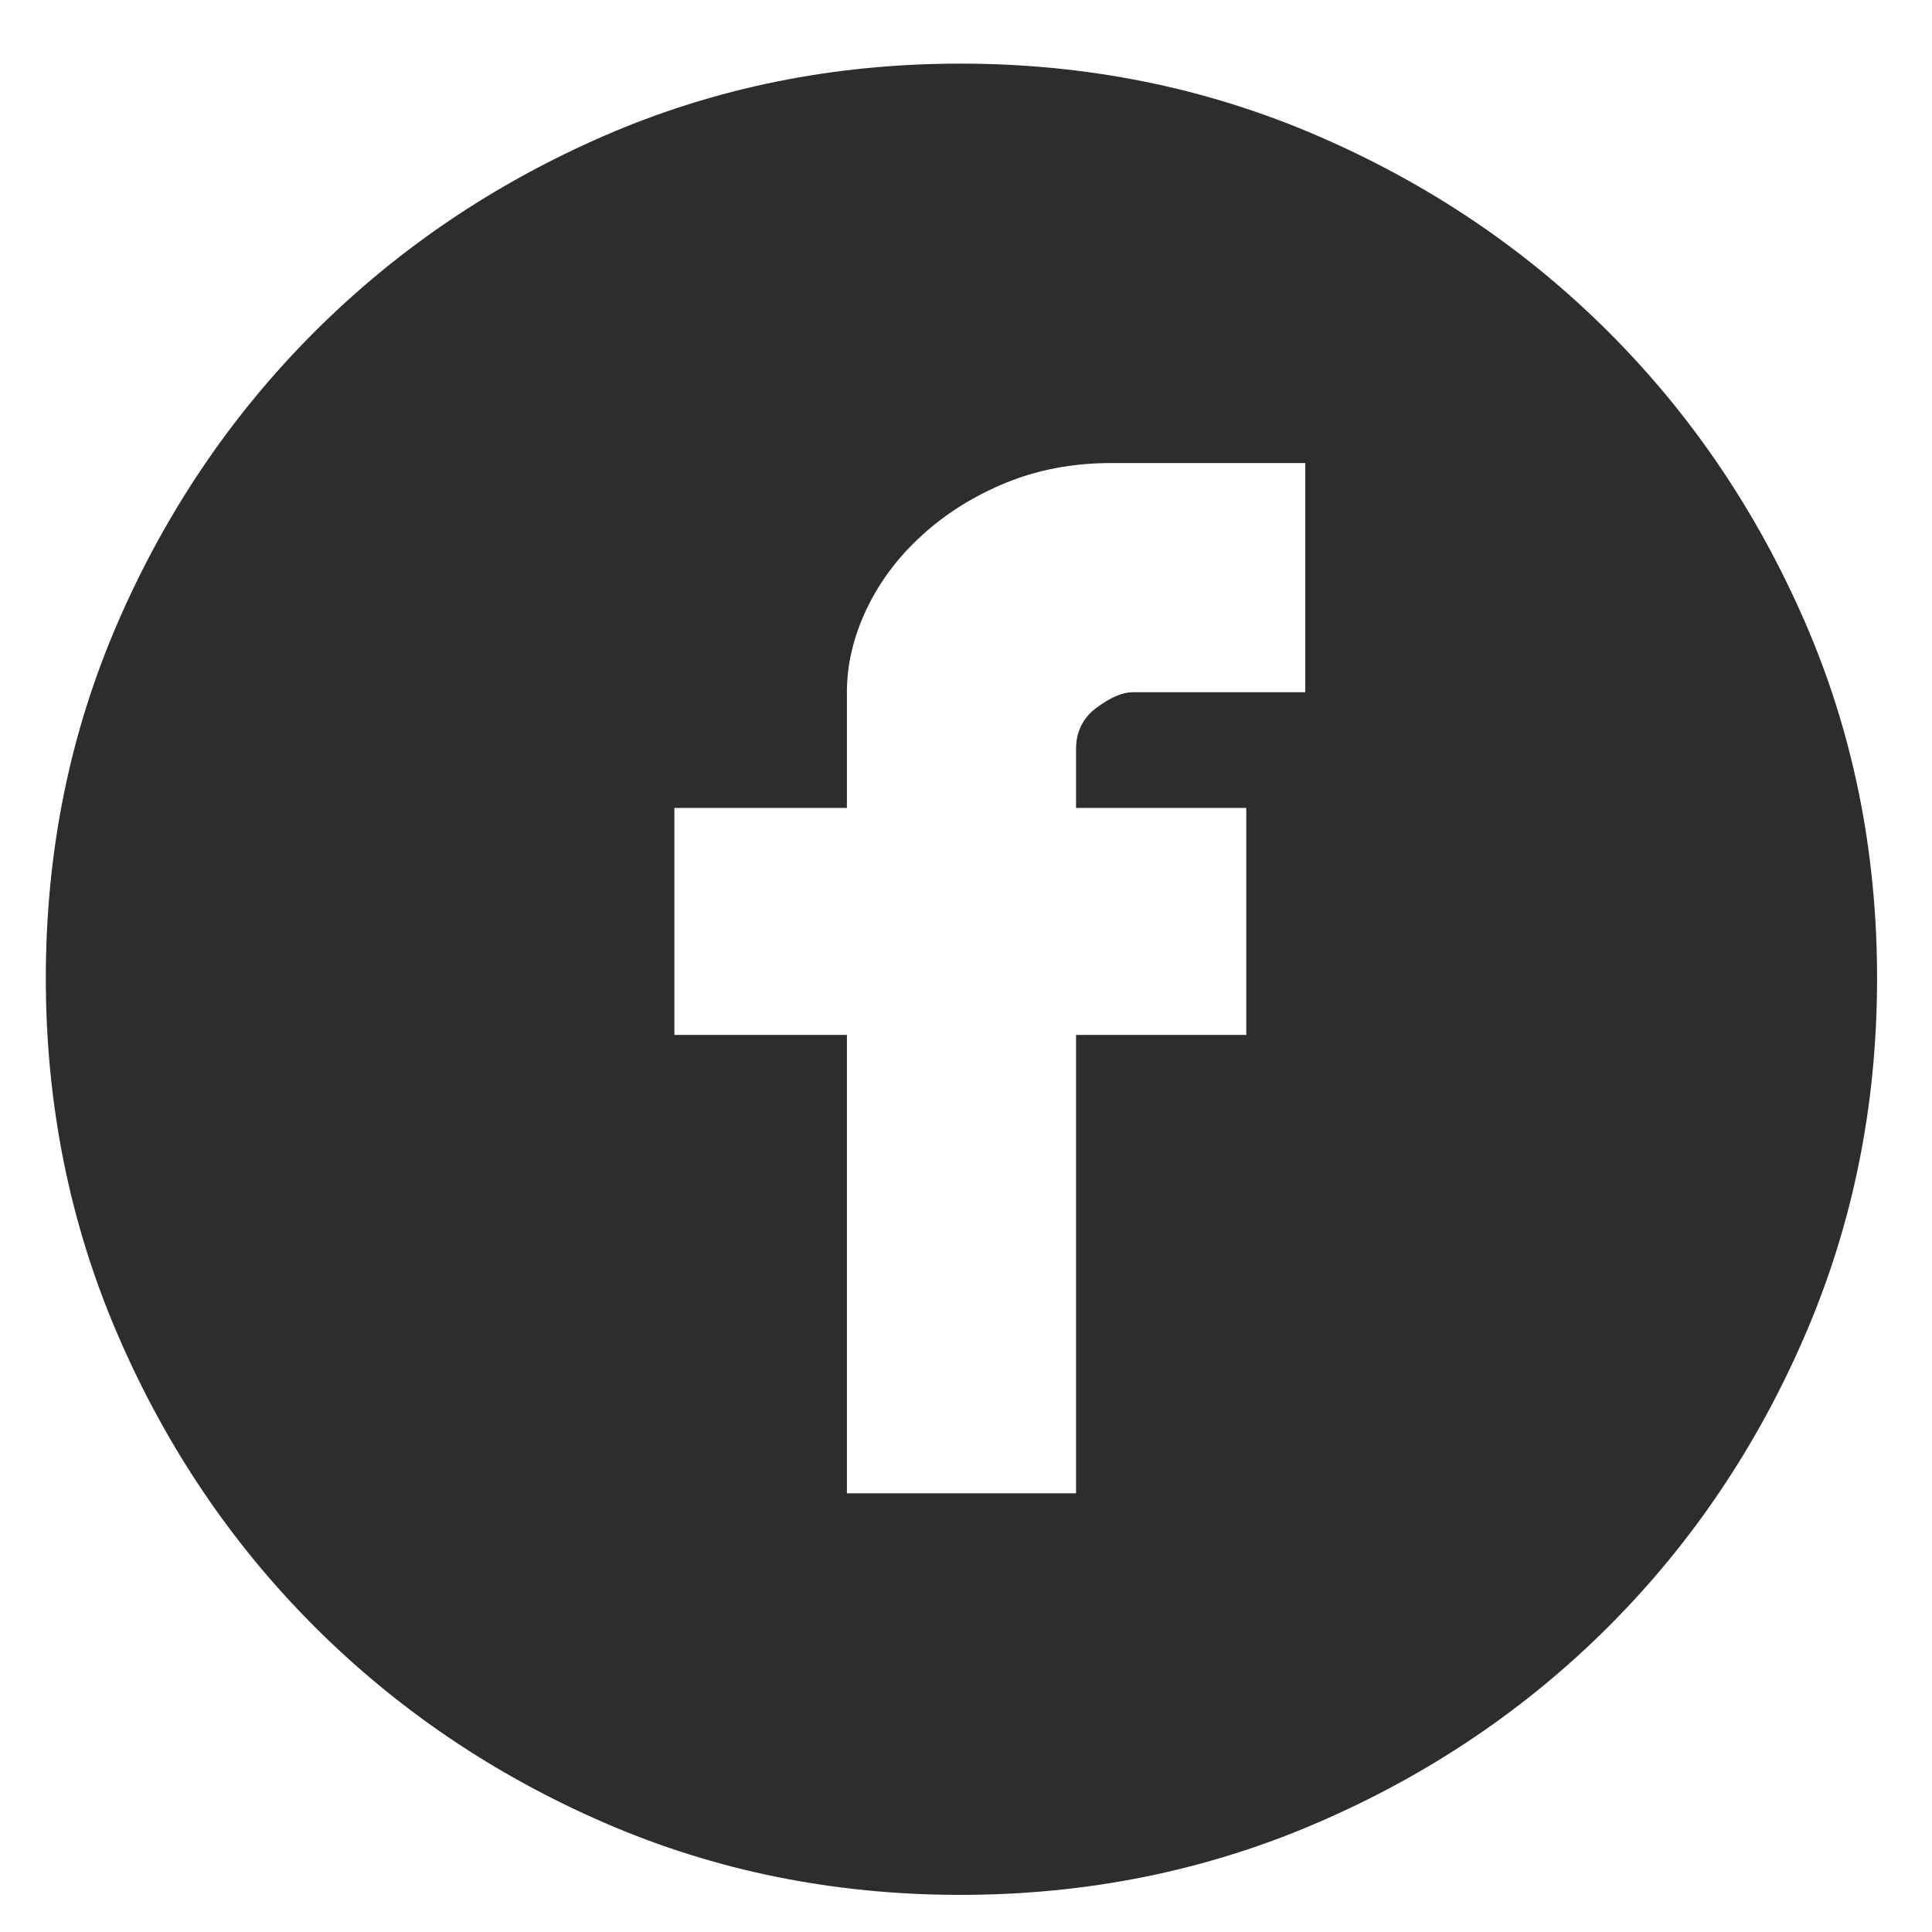 <svg width="28" height="28" viewBox="0 0 28 28" fill="none" xmlns="http://www.w3.org/2000/svg">
<path d="M13.918 0.922C15.753 0.922 17.477 1.27 19.09 1.966C20.704 2.662 22.111 3.611 23.314 4.813C24.516 6.015 25.465 7.417 26.161 9.02C26.857 10.623 27.204 12.341 27.204 14.176C27.204 16.011 26.857 17.735 26.161 19.348C25.465 20.962 24.516 22.369 23.314 23.571C22.111 24.773 20.704 25.723 19.09 26.418C17.477 27.114 15.753 27.462 13.918 27.462C12.084 27.462 10.365 27.114 8.762 26.418C7.159 25.723 5.757 24.773 4.555 23.571C3.353 22.369 2.404 20.962 1.708 19.348C1.012 17.735 0.664 16.011 0.664 14.176C0.664 12.341 1.012 10.623 1.708 9.02C2.404 7.417 3.353 6.015 4.555 4.813C5.757 3.611 7.159 2.662 8.762 1.966C10.365 1.27 12.084 0.922 13.918 0.922ZM18.917 6.711H16.101C15.553 6.711 15.047 6.806 14.583 6.995C14.119 7.185 13.713 7.438 13.365 7.755C13.017 8.071 12.748 8.43 12.558 8.83C12.368 9.231 12.274 9.632 12.274 10.032V11.709H9.774V14.999H12.274V21.642H15.595V14.999H18.062V11.709H15.595V10.855C15.595 10.602 15.695 10.401 15.896 10.254C16.096 10.106 16.27 10.032 16.418 10.032H18.917V6.711Z" fill="#2D2D2D"/>
</svg>
